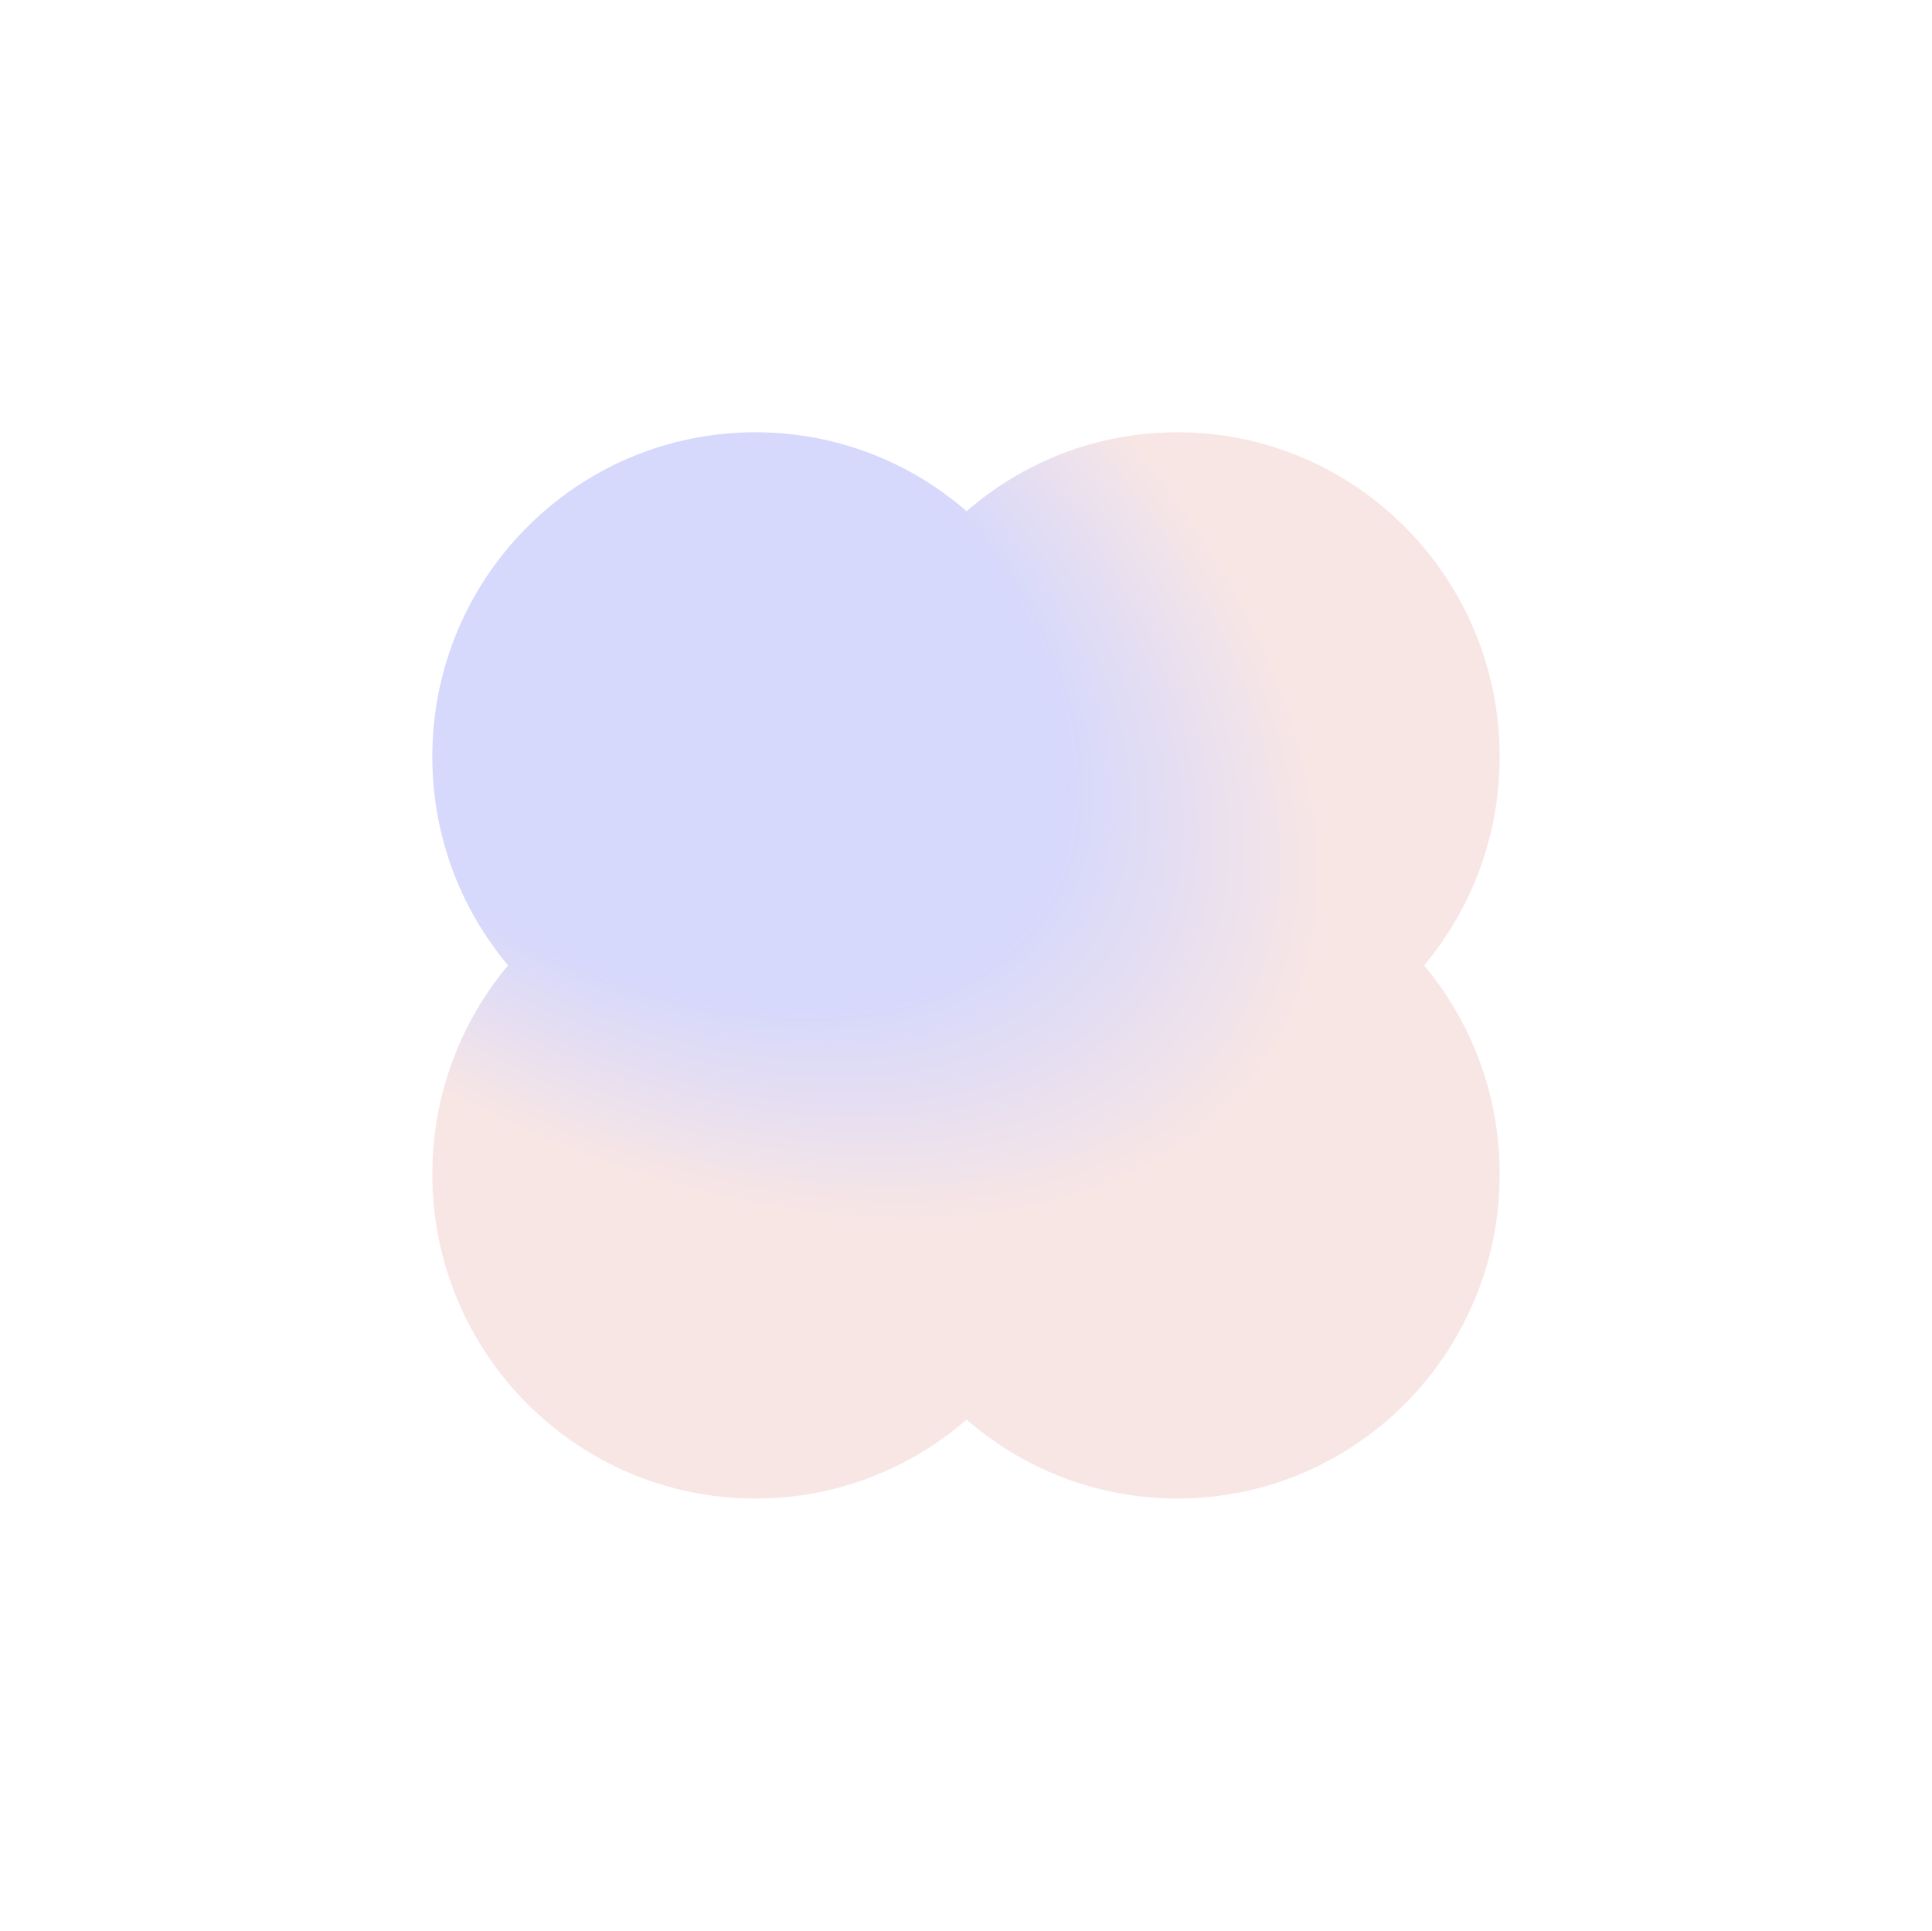 <?xml version="1.0" encoding="utf-8"?>
<svg xmlns="http://www.w3.org/2000/svg" fill="none" height="100%" overflow="visible" preserveAspectRatio="none" style="display: block;" viewBox="0 0 2011 2010" width="100%">
<g filter="url(#filter0_f_0_3110)" id="shape" opacity="0.2">
<path d="M528.826 1005C479.634 946.272 450 870.473 450 787.723C450 601.204 600.56 450 786.284 450C870.342 450 947.197 480.973 1006.15 532.174C1064.97 480.973 1141.64 450 1225.5 450C1410.79 450 1561 601.204 1561 787.723C1561 870.473 1531.44 946.272 1482.36 1005C1531.44 1063.73 1561 1139.53 1561 1222.28C1561 1408.8 1410.79 1560 1225.5 1560C1141.64 1560 1064.97 1529.03 1006.15 1477.83C947.197 1529.03 870.342 1560 786.284 1560C600.56 1560 450 1408.8 450 1222.28C450 1139.53 479.634 1063.73 528.826 1005Z" fill="url(#paint0_radial_0_3110)" fill-opacity="0.8"/>
</g>
<defs>
<filter color-interpolation-filters="sRGB" filterUnits="userSpaceOnUse" height="2010" id="filter0_f_0_3110" width="2011" x="0" y="0">
<feFlood flood-opacity="0" result="BackgroundImageFix"/>
<feBlend in="SourceGraphic" in2="BackgroundImageFix" mode="normal" result="shape"/>
<feGaussianBlur result="effect1_foregroundBlur_0_3110" stdDeviation="225"/>
</filter>
<radialGradient cx="0" cy="0" gradientTransform="translate(632.802 648.83) rotate(33.508) scale(832.081 512.068)" gradientUnits="userSpaceOnUse" id="paint0_radial_0_3110" r="1">
<stop offset="0.635" stop-color="#000CEC"/>
<stop offset="1" stop-color="#D6645D"/>
</radialGradient>
</defs>
</svg>